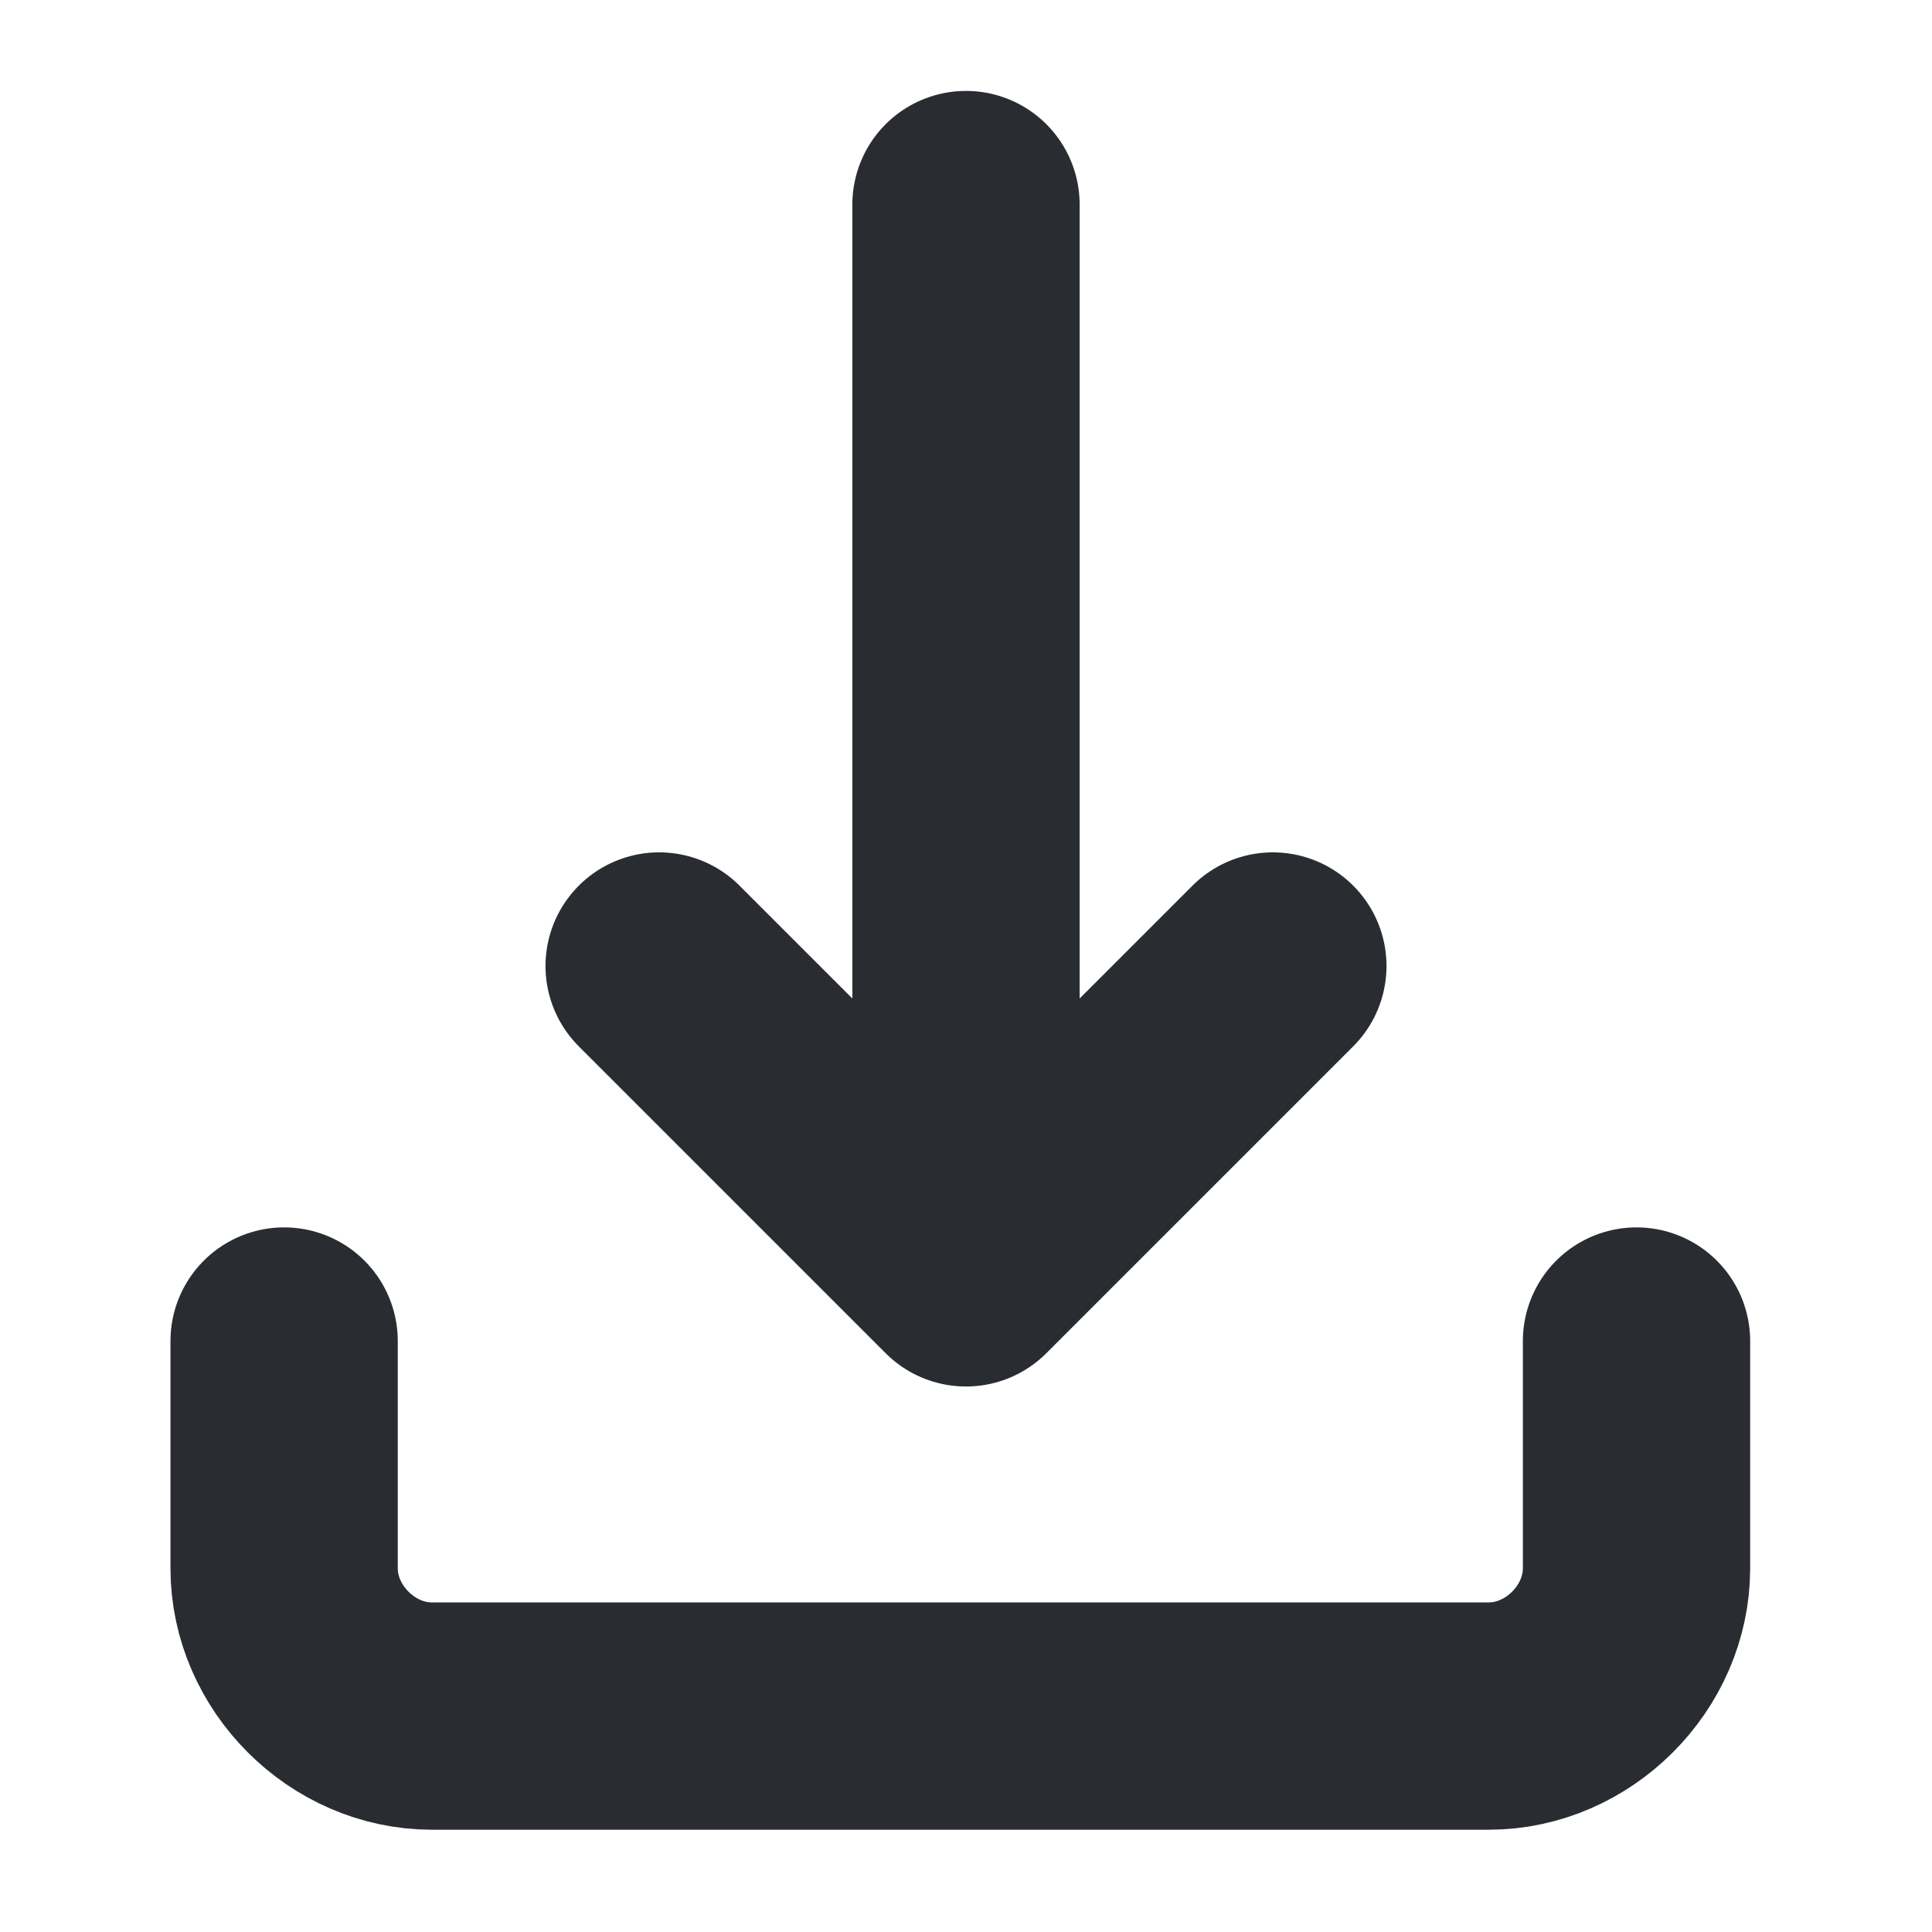 <svg id="SvgjsSvg1012" width="288" height="288" xmlns="http://www.w3.org/2000/svg" version="1.1" xmlns:xlink="http://www.w3.org/1999/xlink" xmlns:svgjs="http://svgjs.com/svgjs"><defs id="SvgjsDefs1013"></defs><g id="SvgjsG1014"><svg xmlns="http://www.w3.org/2000/svg" xmlns:svgjs="http://svgjs.com/svgjs" xmlns:xlink="http://www.w3.org/1999/xlink" viewBox="0 0 288 288" width="288" height="288"><svg xmlns="http://www.w3.org/2000/svg" enable-background="new 0 0 16 17" viewBox="0 0 16 17" width="288" height="288"><path fill="none" stroke="#292d32" stroke-linecap="round" stroke-linejoin="round" stroke-width="2" d="M2 11.8v2c0 .7.6 1.3 1.3 1.3h9.3c.7 0 1.3-.6 1.3-1.3v-2M5.3 8.5L8 11.2l2.7-2.7M8 1.8v9.3" class="colorStrokecc5a82 svgStroke colorStroke000"></path></svg></svg></g></svg>